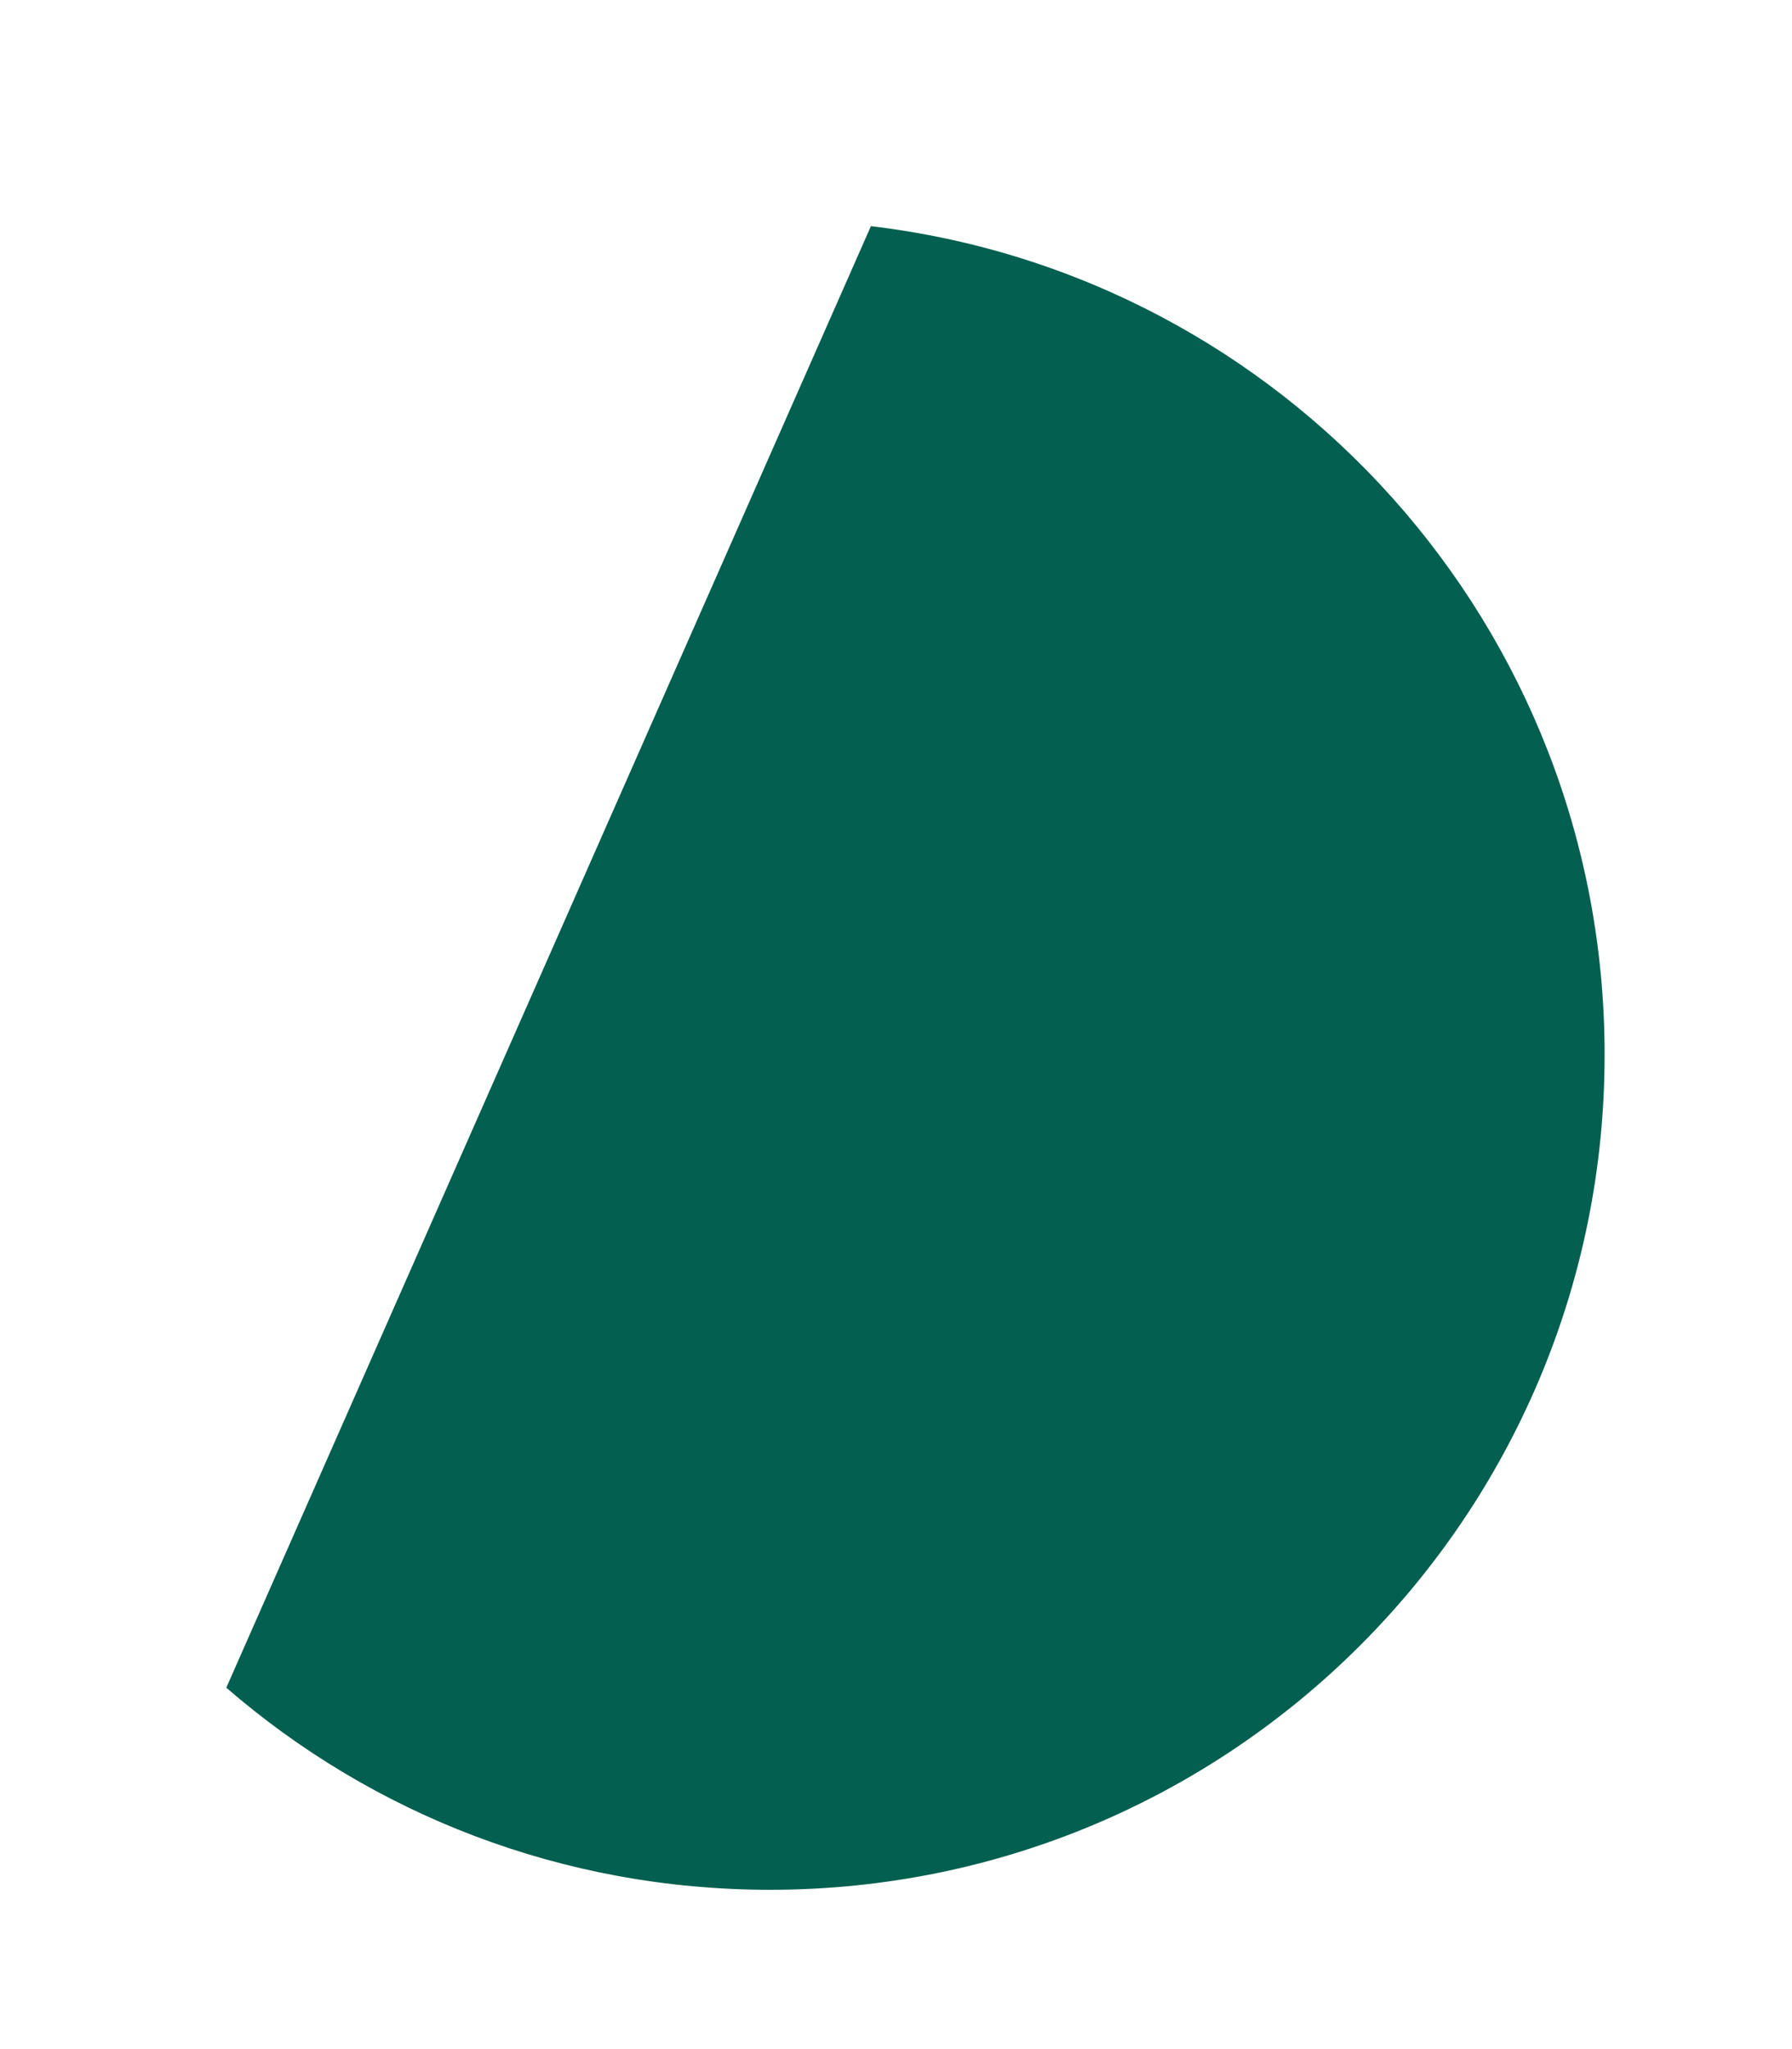 <svg width="7" height="8" viewBox="0 0 7 8" fill="none" xmlns="http://www.w3.org/2000/svg">
<path d="M6.268 4.118C6.268 5.919 4.81 7.378 3.008 7.378C2.194 7.378 1.452 7.081 0.884 6.589L3.402 0.883C5.017 1.074 6.268 2.447 6.268 4.118Z" fill="#035F4F"/>
</svg>
